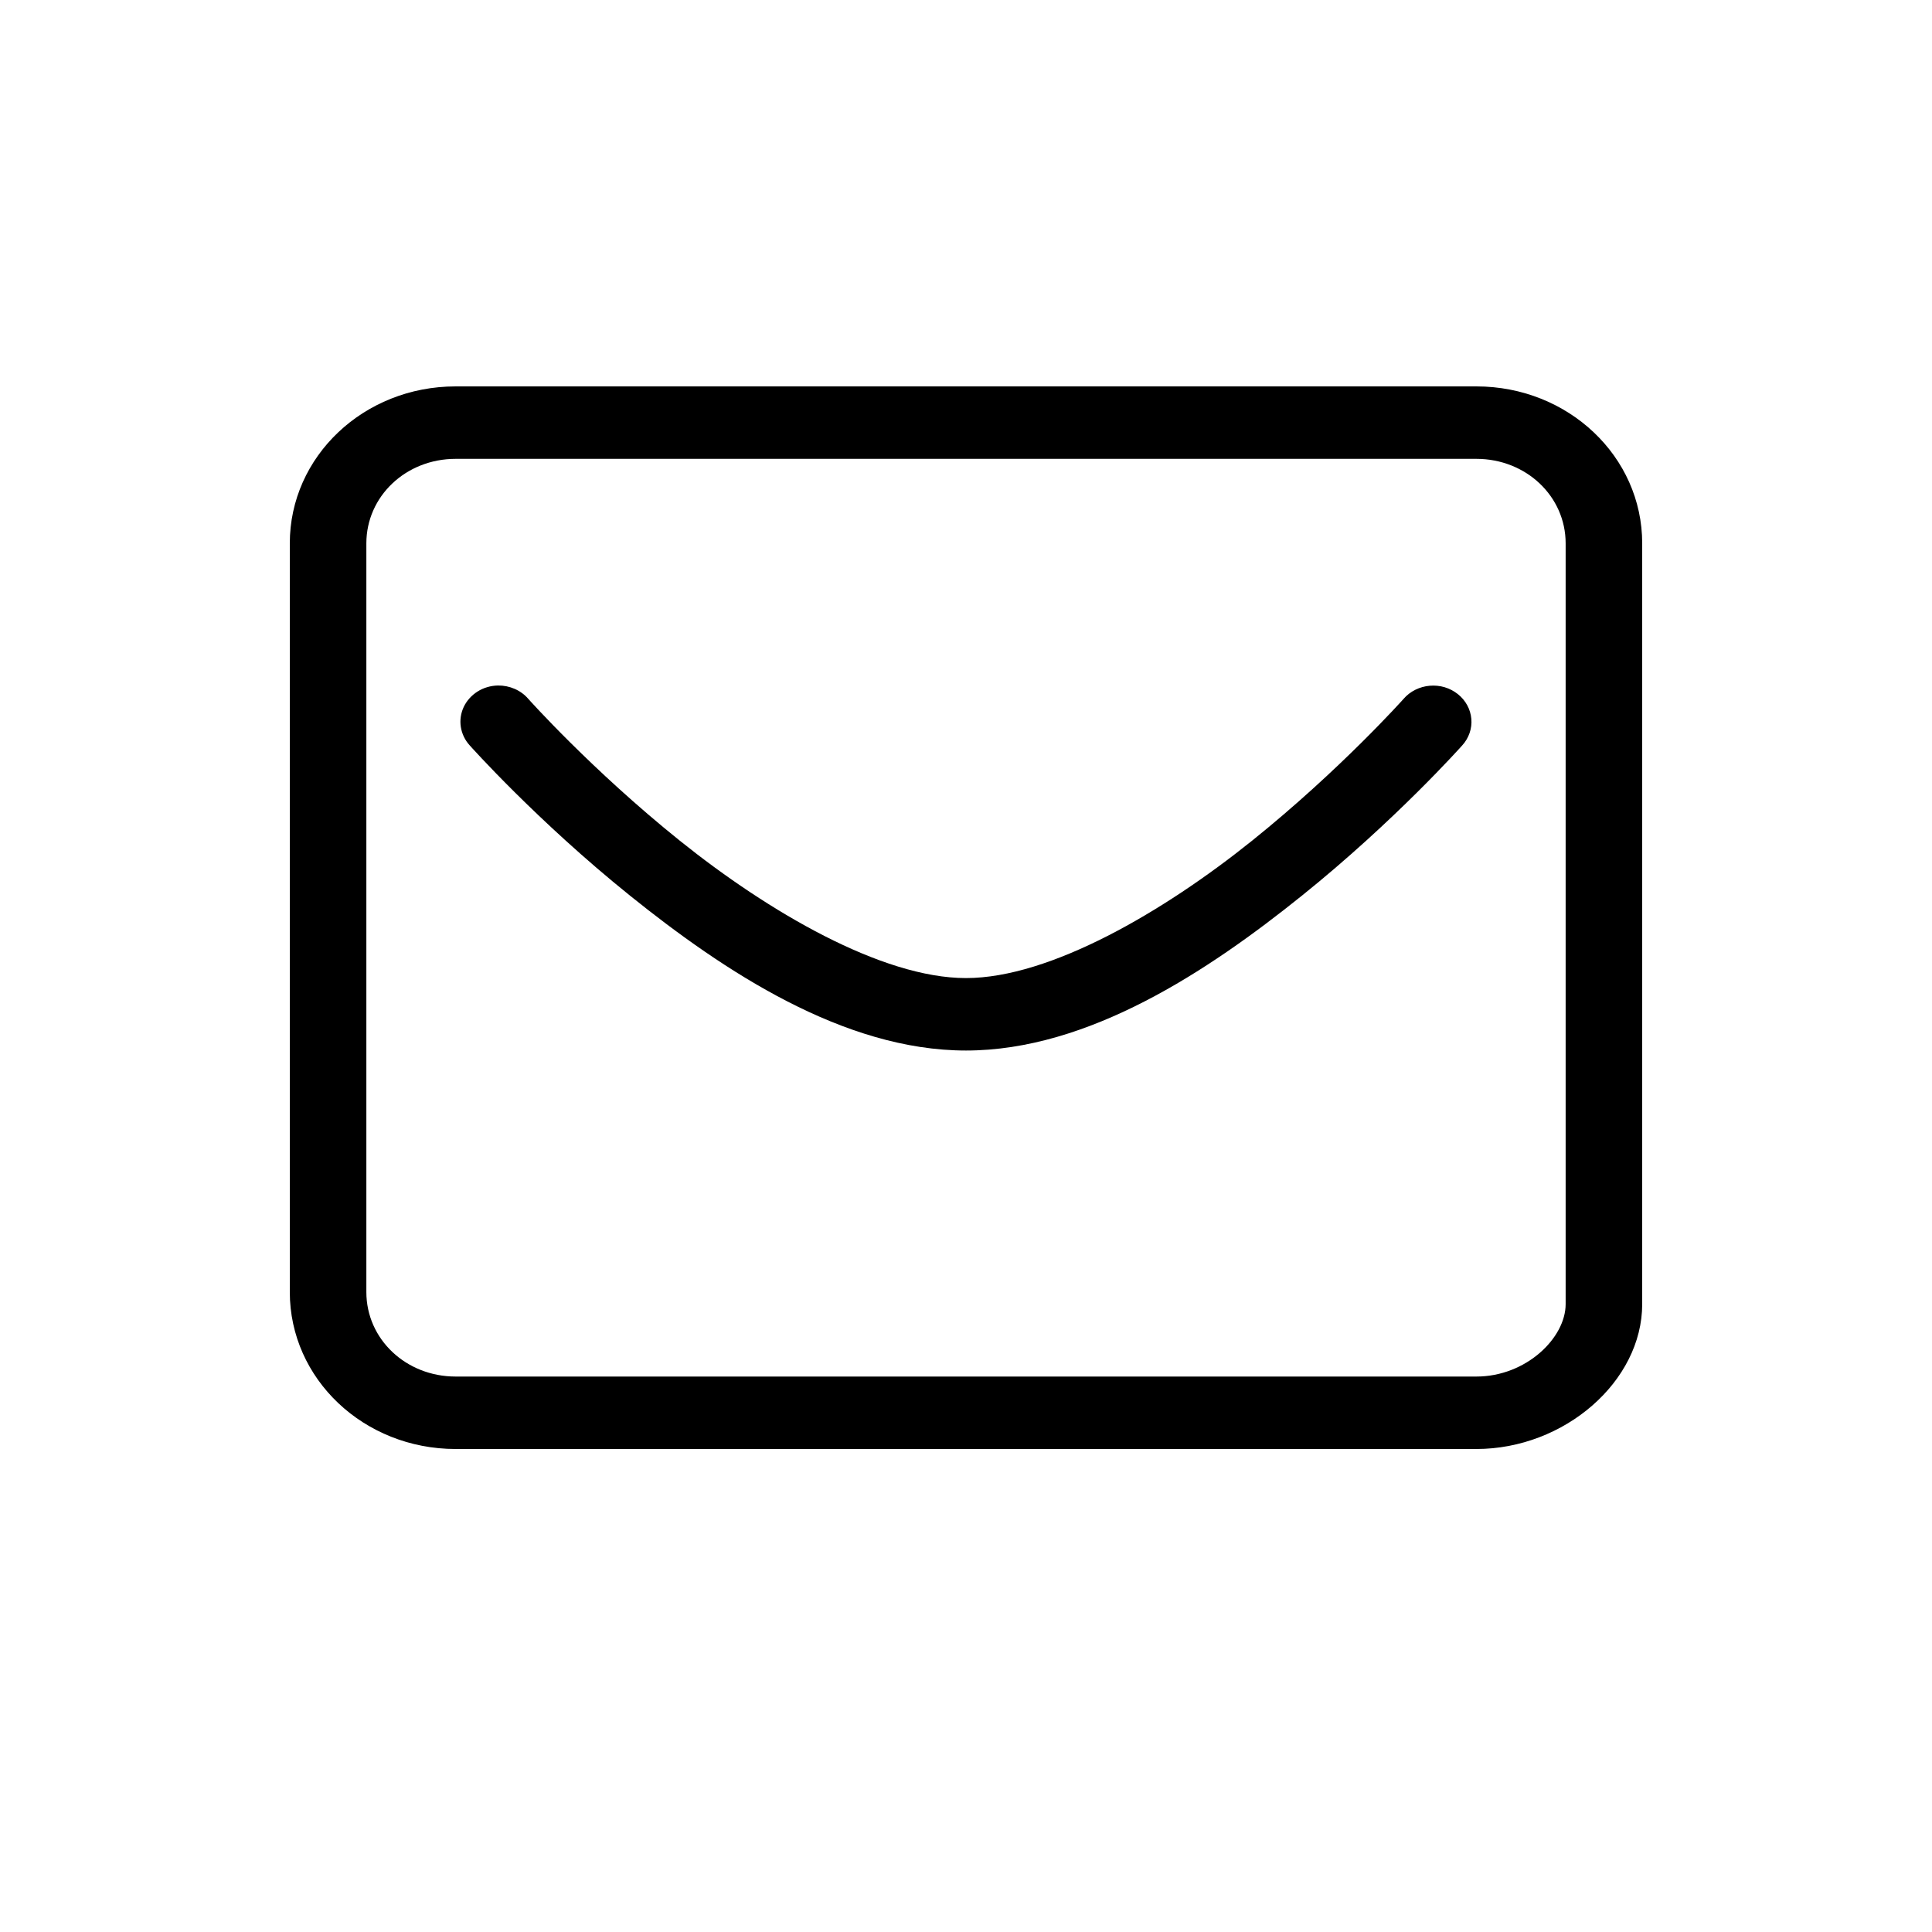 <!-- Generated by IcoMoon.io -->
<svg version="1.1" xmlns="http://www.w3.org/2000/svg" width="32" height="32" viewBox="0 0 32 32">
<title>icon-email</title>
<path d="M7.547 6.4c-1.522 0-2.747 1.16-2.747 2.6v12.4c0 1.44 1.226 2.6 2.747 2.6h16.906c1.458 0 2.747-1.12 2.747-2.4v-12.6c0-1.44-1.226-2.6-2.747-2.6h-16.906zM7.547 7.6h16.906c0.824 0 1.479 0.62 1.479 1.4v12.6c0 0.56-0.655 1.2-1.479 1.2h-16.906c-0.824 0-1.479-0.62-1.479-1.4v-12.4c0-0.78 0.655-1.4 1.479-1.4zM8.25 11.354c-0.121 0.002-0.239 0.036-0.339 0.099s-0.181 0.152-0.23 0.256c-0.049 0.104-0.066 0.22-0.048 0.333s0.069 0.219 0.148 0.305c0 0 1.107 1.244 2.658 2.491s3.534 2.562 5.561 2.562 4.010-1.316 5.561-2.563c1.551-1.246 2.658-2.491 2.658-2.491 0.055-0.060 0.096-0.13 0.122-0.205s0.036-0.155 0.029-0.234c-0.007-0.079-0.030-0.156-0.068-0.226s-0.091-0.133-0.155-0.184-0.138-0.090-0.218-0.114c-0.080-0.024-0.164-0.032-0.248-0.025s-0.164 0.030-0.239 0.067c-0.074 0.037-0.14 0.087-0.193 0.149 0 0-1.049 1.176-2.509 2.349s-3.345 2.277-4.741 2.277c-1.396 0-3.28-1.104-4.741-2.277s-2.509-2.349-2.509-2.349c-0.060-0.070-0.137-0.126-0.224-0.164s-0.181-0.057-0.277-0.056z"></path>
</svg>
